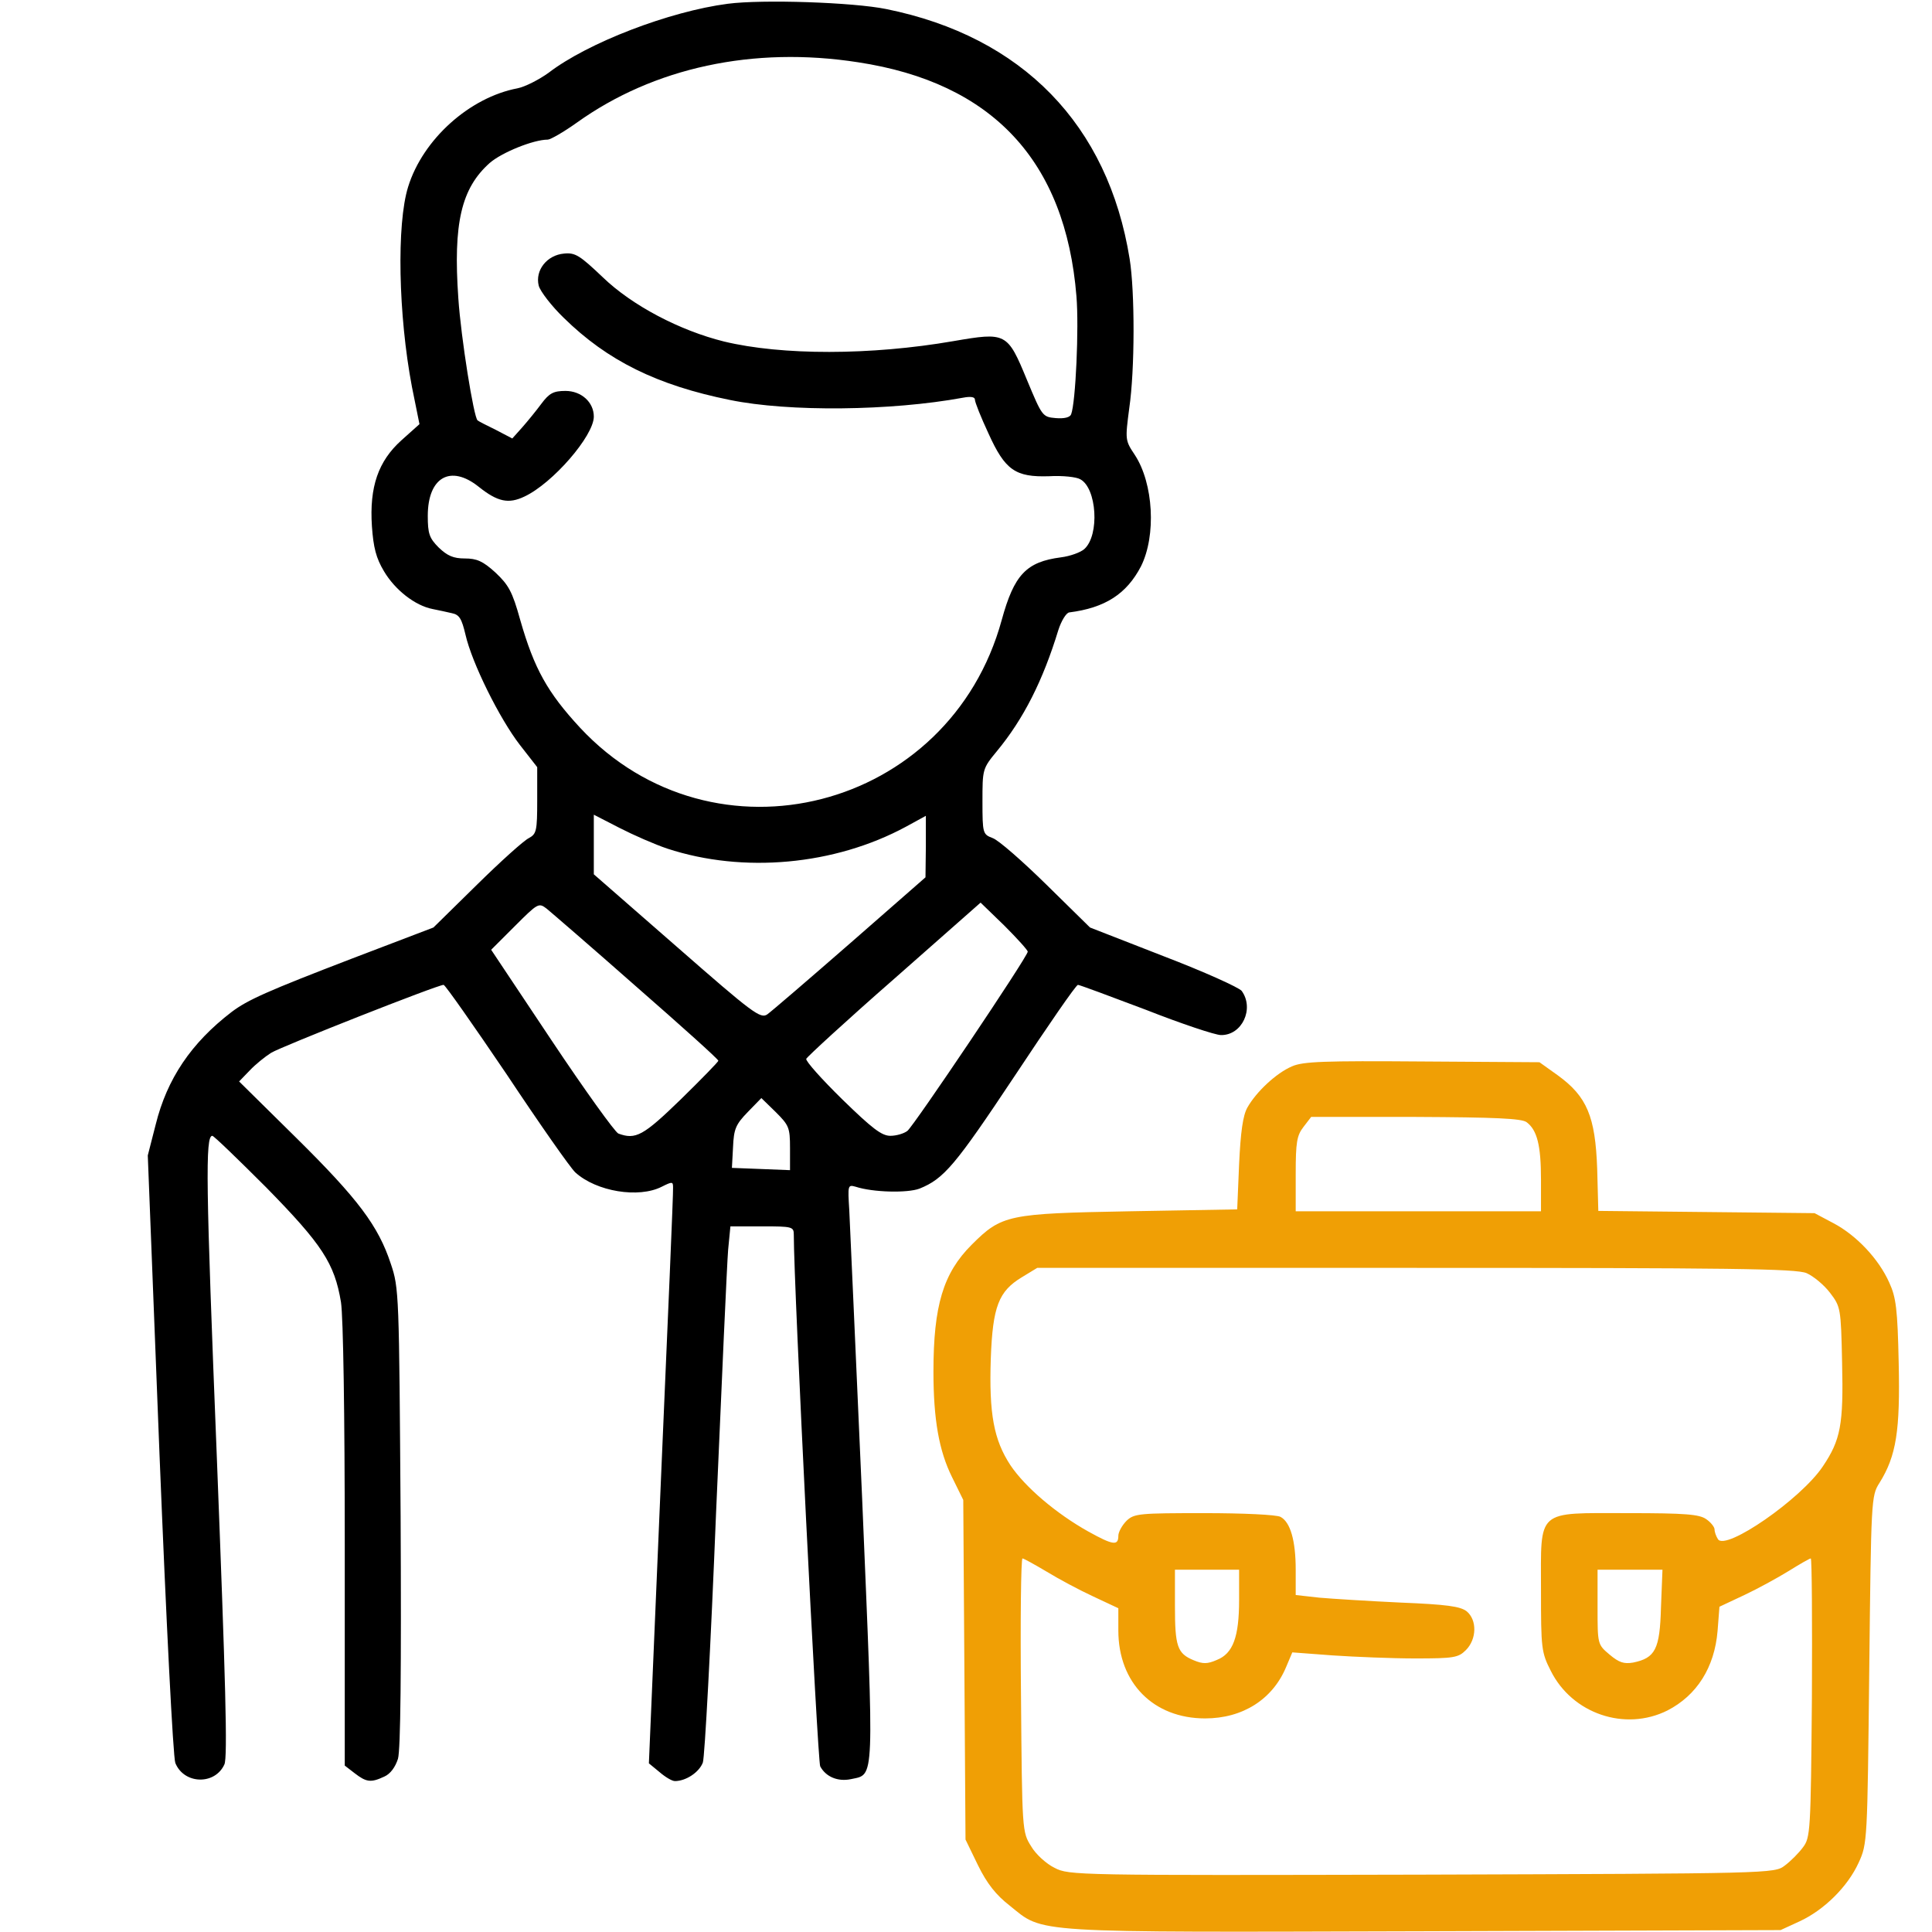 <svg width="67" height="67" viewBox="0 0 67 67" fill="none" xmlns="http://www.w3.org/2000/svg">
<g clip-path="url(#clip0_333_929)">
<path d="M25.238 0.131C23.223 0.393 20.383 1.479 19.022 2.526C18.695 2.761 18.211 3.01 17.949 3.062C16.287 3.376 14.665 4.829 14.154 6.478C13.749 7.773 13.814 10.927 14.285 13.413L14.547 14.709L13.919 15.271C13.12 15.991 12.806 16.881 12.898 18.255C12.95 18.988 13.042 19.354 13.317 19.812C13.696 20.453 14.39 21.003 15.005 21.121C15.201 21.16 15.502 21.225 15.672 21.265C15.934 21.317 16.012 21.461 16.143 22.011C16.366 22.992 17.321 24.916 18.028 25.832L18.63 26.604V27.755C18.63 28.815 18.604 28.92 18.342 29.064C18.172 29.142 17.36 29.875 16.536 30.686L15.031 32.165L12.218 33.238C9.286 34.364 8.58 34.678 8.03 35.096C6.63 36.169 5.792 37.413 5.4 38.996L5.125 40.069L5.531 50.42C5.766 56.243 6.002 60.941 6.08 61.138C6.381 61.883 7.454 61.91 7.781 61.19C7.899 60.954 7.821 58.272 7.52 50.551C7.14 41.051 7.114 39.389 7.363 39.389C7.415 39.389 8.253 40.2 9.234 41.181C11.171 43.157 11.602 43.812 11.825 45.16C11.903 45.67 11.956 49.007 11.956 53.613V61.229L12.296 61.491C12.702 61.805 12.859 61.831 13.33 61.609C13.539 61.517 13.709 61.281 13.801 60.994C13.893 60.679 13.919 57.931 13.893 52.605C13.84 44.859 13.84 44.675 13.552 43.825C13.12 42.516 12.427 41.587 10.268 39.454L8.292 37.504L8.658 37.125C8.854 36.915 9.195 36.641 9.404 36.51C9.771 36.287 15.175 34.154 15.384 34.154C15.437 34.154 16.418 35.554 17.57 37.256C18.708 38.97 19.781 40.501 19.951 40.658C20.684 41.325 22.15 41.561 22.948 41.155C23.314 40.972 23.341 40.972 23.341 41.181C23.354 41.312 23.157 45.853 22.922 51.284L22.503 61.151L22.869 61.452C23.066 61.622 23.301 61.766 23.406 61.766C23.785 61.766 24.244 61.465 24.374 61.124C24.44 60.941 24.649 57.042 24.832 52.475C25.029 47.908 25.212 43.799 25.251 43.341L25.33 42.529H26.429C27.476 42.529 27.528 42.542 27.528 42.817C27.528 44.623 28.352 61.072 28.444 61.255C28.64 61.622 29.059 61.792 29.504 61.7C30.342 61.517 30.315 61.949 29.897 51.938C29.674 46.939 29.478 42.451 29.452 41.967C29.399 41.103 29.399 41.077 29.674 41.155C30.276 41.352 31.467 41.378 31.886 41.221C32.736 40.88 33.129 40.409 35.183 37.321C36.335 35.581 37.316 34.154 37.382 34.154C37.434 34.154 38.494 34.547 39.737 35.018C40.967 35.502 42.145 35.895 42.341 35.895C43.074 35.908 43.506 34.979 43.061 34.364C42.969 34.246 41.752 33.696 40.352 33.16L37.801 32.165L36.296 30.686C35.458 29.862 34.621 29.129 34.424 29.064C34.084 28.933 34.071 28.907 34.071 27.794C34.071 26.682 34.071 26.656 34.568 26.054C35.498 24.929 36.165 23.607 36.701 21.854C36.806 21.526 36.976 21.252 37.081 21.238C38.324 21.081 39.07 20.597 39.567 19.642C40.104 18.569 39.999 16.763 39.358 15.782C39.018 15.271 39.018 15.258 39.161 14.159C39.358 12.824 39.358 10.115 39.175 8.977C38.429 4.331 35.458 1.269 30.734 0.314C29.583 0.079 26.442 -0.026 25.238 0.131ZM29.753 2.159C34.411 2.866 36.95 5.575 37.33 10.273C37.421 11.359 37.303 13.963 37.146 14.368C37.107 14.473 36.911 14.525 36.61 14.499C36.152 14.46 36.139 14.434 35.615 13.178C34.935 11.529 34.895 11.516 33.063 11.83C30.198 12.327 27.109 12.327 25.107 11.843C23.576 11.463 21.927 10.6 20.907 9.618C20.108 8.859 19.951 8.754 19.559 8.794C18.97 8.846 18.551 9.37 18.682 9.906C18.734 10.102 19.127 10.613 19.546 11.018C21.064 12.51 22.791 13.361 25.317 13.871C27.358 14.29 30.904 14.251 33.391 13.793C33.665 13.74 33.809 13.766 33.809 13.858C33.809 13.95 34.019 14.473 34.281 15.036C34.856 16.305 35.21 16.554 36.387 16.515C36.845 16.488 37.33 16.541 37.46 16.619C38.036 16.92 38.141 18.556 37.604 19.04C37.473 19.158 37.107 19.289 36.793 19.328C35.589 19.485 35.17 19.93 34.739 21.5C32.933 28.109 24.754 30.202 20.122 25.243C18.983 24.013 18.525 23.188 18.041 21.5C17.766 20.506 17.635 20.283 17.177 19.851C16.745 19.459 16.536 19.367 16.117 19.367C15.725 19.367 15.515 19.276 15.214 18.988C14.887 18.66 14.835 18.503 14.835 17.889C14.835 16.554 15.62 16.096 16.601 16.881C17.256 17.404 17.635 17.483 18.185 17.221C19.166 16.763 20.593 15.114 20.593 14.447C20.593 13.95 20.161 13.557 19.611 13.557C19.192 13.557 19.048 13.636 18.774 14.002C18.59 14.251 18.29 14.617 18.106 14.826L17.766 15.206L17.19 14.905C16.863 14.748 16.588 14.604 16.562 14.578C16.431 14.486 15.986 11.712 15.895 10.351C15.711 7.734 15.999 6.53 16.981 5.653C17.4 5.287 18.499 4.842 18.996 4.842C19.088 4.842 19.546 4.58 20.004 4.253C22.673 2.342 26.128 1.596 29.753 2.159ZM23.144 29.43C25.775 30.294 28.941 30.006 31.415 28.671L32.108 28.292V29.352L32.095 30.425L29.478 32.715C28.038 33.971 26.743 35.083 26.612 35.175C26.377 35.345 26.102 35.136 23.471 32.833L20.593 30.32V29.286V28.253L21.482 28.71C21.967 28.959 22.712 29.286 23.144 29.43ZM22.071 34.22C23.628 35.581 24.911 36.732 24.911 36.785C24.911 36.824 24.322 37.426 23.615 38.119C22.307 39.389 22.045 39.533 21.443 39.31C21.325 39.258 20.279 37.805 19.127 36.078L17.033 32.937L17.858 32.113C18.656 31.315 18.682 31.302 18.957 31.511C19.101 31.629 20.514 32.846 22.071 34.22ZM35.641 33.003C35.641 33.173 31.689 39.048 31.467 39.219C31.349 39.31 31.087 39.389 30.878 39.389C30.577 39.389 30.25 39.14 29.203 38.119C28.497 37.426 27.934 36.798 27.96 36.719C27.986 36.654 29.347 35.398 31.009 33.945L34.006 31.302L34.83 32.1C35.275 32.545 35.641 32.95 35.641 33.003ZM27.397 39.807V40.58L26.39 40.54L25.382 40.501L25.421 39.781C25.448 39.153 25.513 38.996 25.932 38.564L26.403 38.08L26.9 38.564C27.358 39.022 27.397 39.101 27.397 39.807Z" fill="black"/>
<path d="M44.803 36.981C44.253 37.216 43.56 37.871 43.259 38.407C43.102 38.682 43.023 39.258 42.971 40.37L42.905 41.94L39.176 42.006C34.949 42.084 34.74 42.124 33.693 43.17C32.711 44.152 32.371 45.277 32.371 47.567C32.371 49.242 32.567 50.315 33.012 51.218L33.405 52.017L33.444 57.905L33.483 63.794L33.915 64.684C34.229 65.325 34.543 65.718 35.014 66.084C36.218 67.052 35.577 67.013 49.396 66.974L61.749 66.934L62.403 66.633C63.254 66.241 64.078 65.43 64.458 64.592C64.759 63.938 64.759 63.846 64.824 57.905C64.89 52.017 64.89 51.873 65.177 51.428C65.766 50.486 65.897 49.609 65.845 47.266C65.806 45.395 65.753 44.989 65.518 44.479C65.151 43.655 64.379 42.843 63.594 42.425L62.927 42.071L59.184 42.032L55.428 41.993L55.389 40.527C55.324 38.721 55.036 38.028 54.028 37.295L53.387 36.837L49.317 36.811C45.915 36.785 45.182 36.811 44.803 36.981ZM52.942 38.917C53.309 39.192 53.44 39.729 53.44 40.907V42.006H49.187H44.934V40.71C44.934 39.611 44.973 39.376 45.208 39.075L45.47 38.734H49.095C51.856 38.747 52.772 38.787 52.942 38.917ZM62.652 44.152C62.888 44.257 63.254 44.557 63.463 44.832C63.83 45.316 63.843 45.356 63.882 47.253C63.934 49.412 63.83 49.936 63.215 50.852C62.456 51.99 59.839 53.796 59.577 53.377C59.511 53.273 59.459 53.129 59.459 53.037C59.459 52.959 59.328 52.789 59.171 52.684C58.936 52.514 58.438 52.474 56.462 52.474C53.243 52.474 53.44 52.304 53.44 55.157C53.44 57.159 53.453 57.303 53.78 57.944C54.526 59.436 56.358 60.051 57.823 59.319C58.844 58.795 59.459 57.827 59.564 56.557L59.629 55.72L60.493 55.314C60.964 55.092 61.657 54.712 62.037 54.477C62.416 54.241 62.757 54.045 62.796 54.045C62.835 54.045 62.848 56.217 62.835 58.874C62.796 63.519 62.783 63.728 62.521 64.069C62.377 64.265 62.089 64.553 61.893 64.697C61.54 64.972 61.422 64.972 49.304 65.011C37.331 65.037 37.069 65.037 36.572 64.775C36.297 64.644 35.917 64.304 35.76 64.029C35.446 63.532 35.446 63.506 35.407 58.782C35.381 56.178 35.407 54.045 35.459 54.045C35.499 54.045 35.878 54.254 36.297 54.503C36.703 54.752 37.435 55.144 37.919 55.367L38.783 55.772V56.544C38.783 58.363 40 59.593 41.793 59.593C43.089 59.593 44.135 58.939 44.606 57.8L44.816 57.303L46.216 57.408C46.988 57.46 48.284 57.513 49.082 57.513C50.417 57.513 50.574 57.486 50.835 57.225C51.215 56.845 51.228 56.178 50.861 55.877C50.639 55.707 50.168 55.641 48.572 55.576C47.472 55.524 46.203 55.445 45.758 55.406L44.934 55.314V54.437C44.934 53.43 44.75 52.789 44.41 52.605C44.279 52.527 43.089 52.474 41.767 52.474C39.516 52.474 39.333 52.488 39.071 52.736C38.914 52.893 38.783 53.129 38.783 53.26C38.783 53.613 38.6 53.587 37.749 53.116C36.624 52.488 35.551 51.572 35.041 50.813C34.465 49.936 34.295 49.033 34.36 47.109C34.426 45.303 34.635 44.78 35.433 44.296L35.97 43.969H49.095C60.022 43.969 62.286 43.995 62.652 44.152ZM42.971 55.484C42.971 56.767 42.761 57.343 42.199 57.565C41.871 57.709 41.715 57.709 41.4 57.578C40.825 57.343 40.746 57.094 40.746 55.694V54.437H41.858H42.971V55.484ZM57.601 55.746C57.562 57.199 57.404 57.499 56.632 57.657C56.318 57.709 56.148 57.657 55.821 57.382C55.402 57.028 55.402 57.028 55.402 55.733V54.437H56.528H57.653L57.601 55.746Z" fill="#F09F05"/>
</g>
<defs>
<clipPath id="clip0_333_929">
<rect width="67" height="67" fill="white"/>
</clipPath>
</defs>
</svg>
